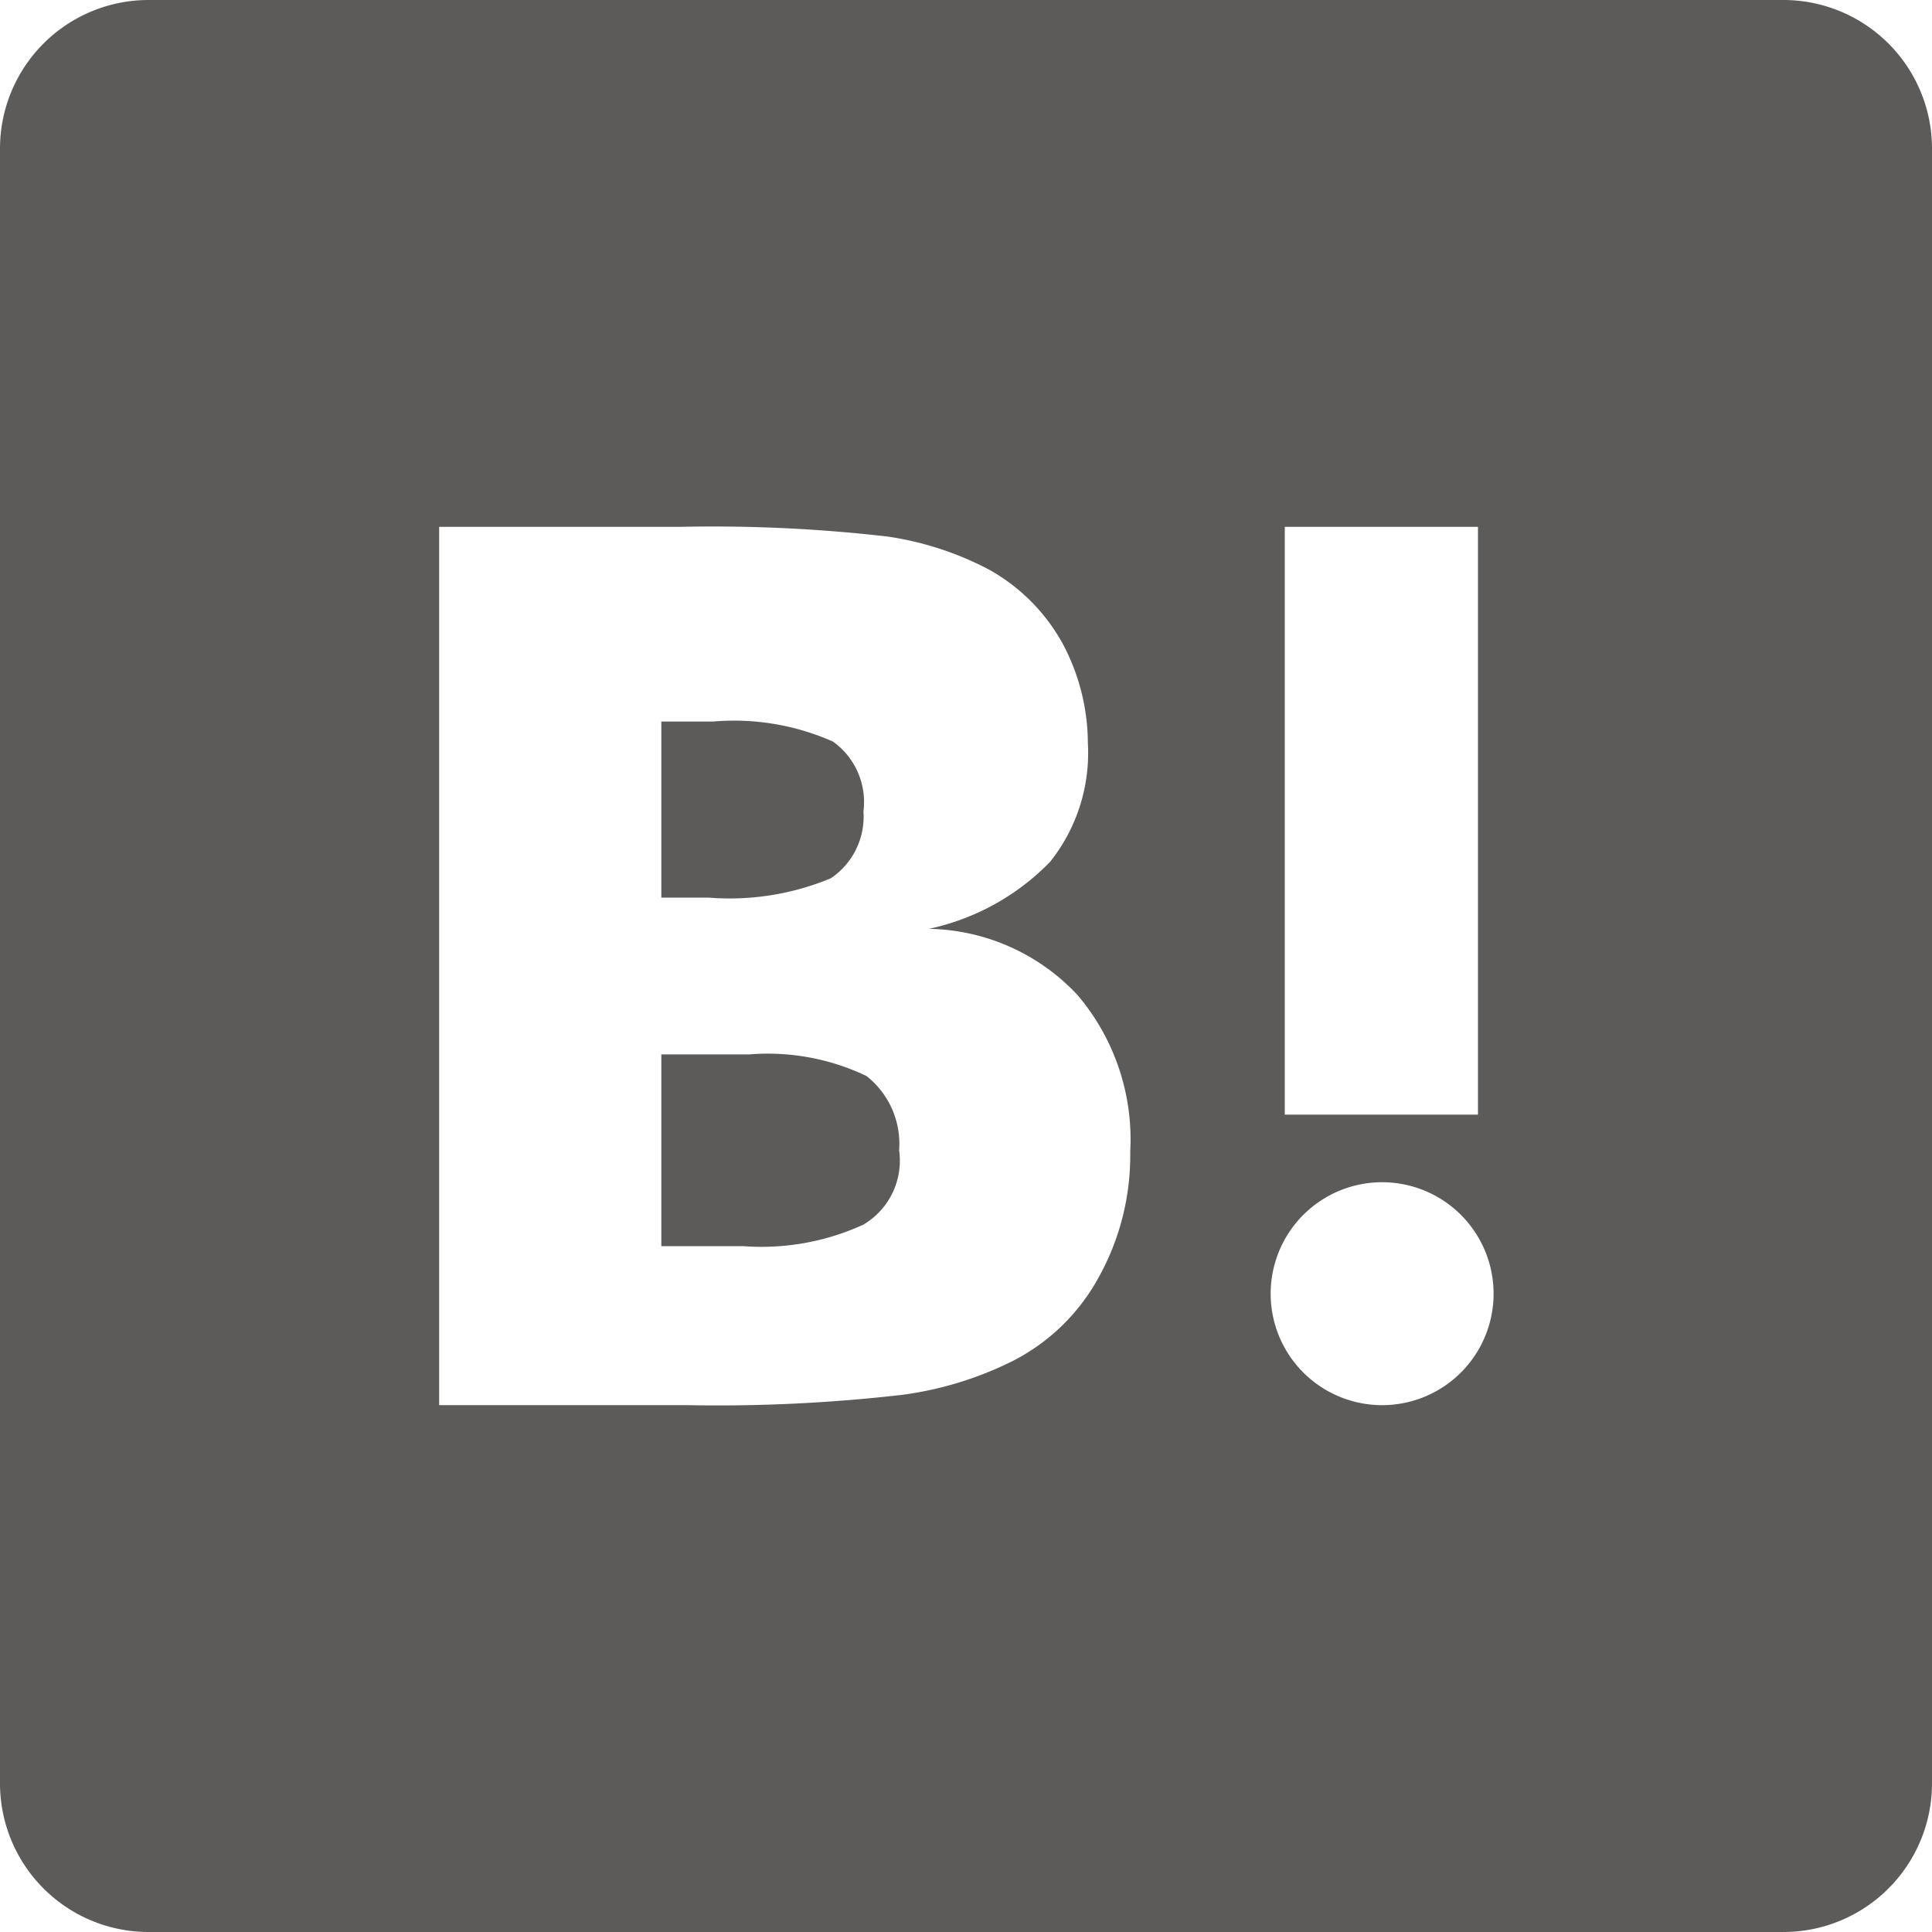 <svg id="レイヤー_1" data-name="レイヤー 1" xmlns="http://www.w3.org/2000/svg" viewBox="0 0 26 26"><title>hatena</title><path fill="#5c5b59" d="M10.08,14.19H8.9v2.58H10a3.29,3.29,0,0,0,1.62-.29,1,1,0,0,0,.48-1,1.16,1.16,0,0,0-.44-1A3.08,3.08,0,0,0,10.08,14.19Zm1.1-2.37a1,1,0,0,0,.44-.9,1,1,0,0,0-.41-.94,3.28,3.28,0,0,0-1.61-.27H8.9v2.37h.64A3.55,3.55,0,0,0,11.18,11.82ZM24,0H2A2,2,0,0,0,0,2V24a2,2,0,0,0,2,2H24a2,2,0,0,0,2-2V2A2,2,0,0,0,24,0ZM17.29,7.09h2.6V15h-2.6ZM14.78,17.2a2.73,2.73,0,0,1-1.14,1.11,4.71,4.71,0,0,1-1.49.46,21.67,21.67,0,0,1-2.9.14H5.91V7.09H9.15a20.57,20.57,0,0,1,2.79.13,4.24,4.24,0,0,1,1.36.44,2.54,2.54,0,0,1,1,1A2.86,2.86,0,0,1,14.64,10a2.35,2.35,0,0,1-.51,1.6,3.21,3.21,0,0,1-1.63.9,2.8,2.8,0,0,1,2,.89,3,3,0,0,1,.71,2.11A3.38,3.38,0,0,1,14.78,17.2Zm3.82,1.71a1.5,1.5,0,1,1,1.5-1.5A1.5,1.5,0,0,1,18.59,18.91Z"/></svg>